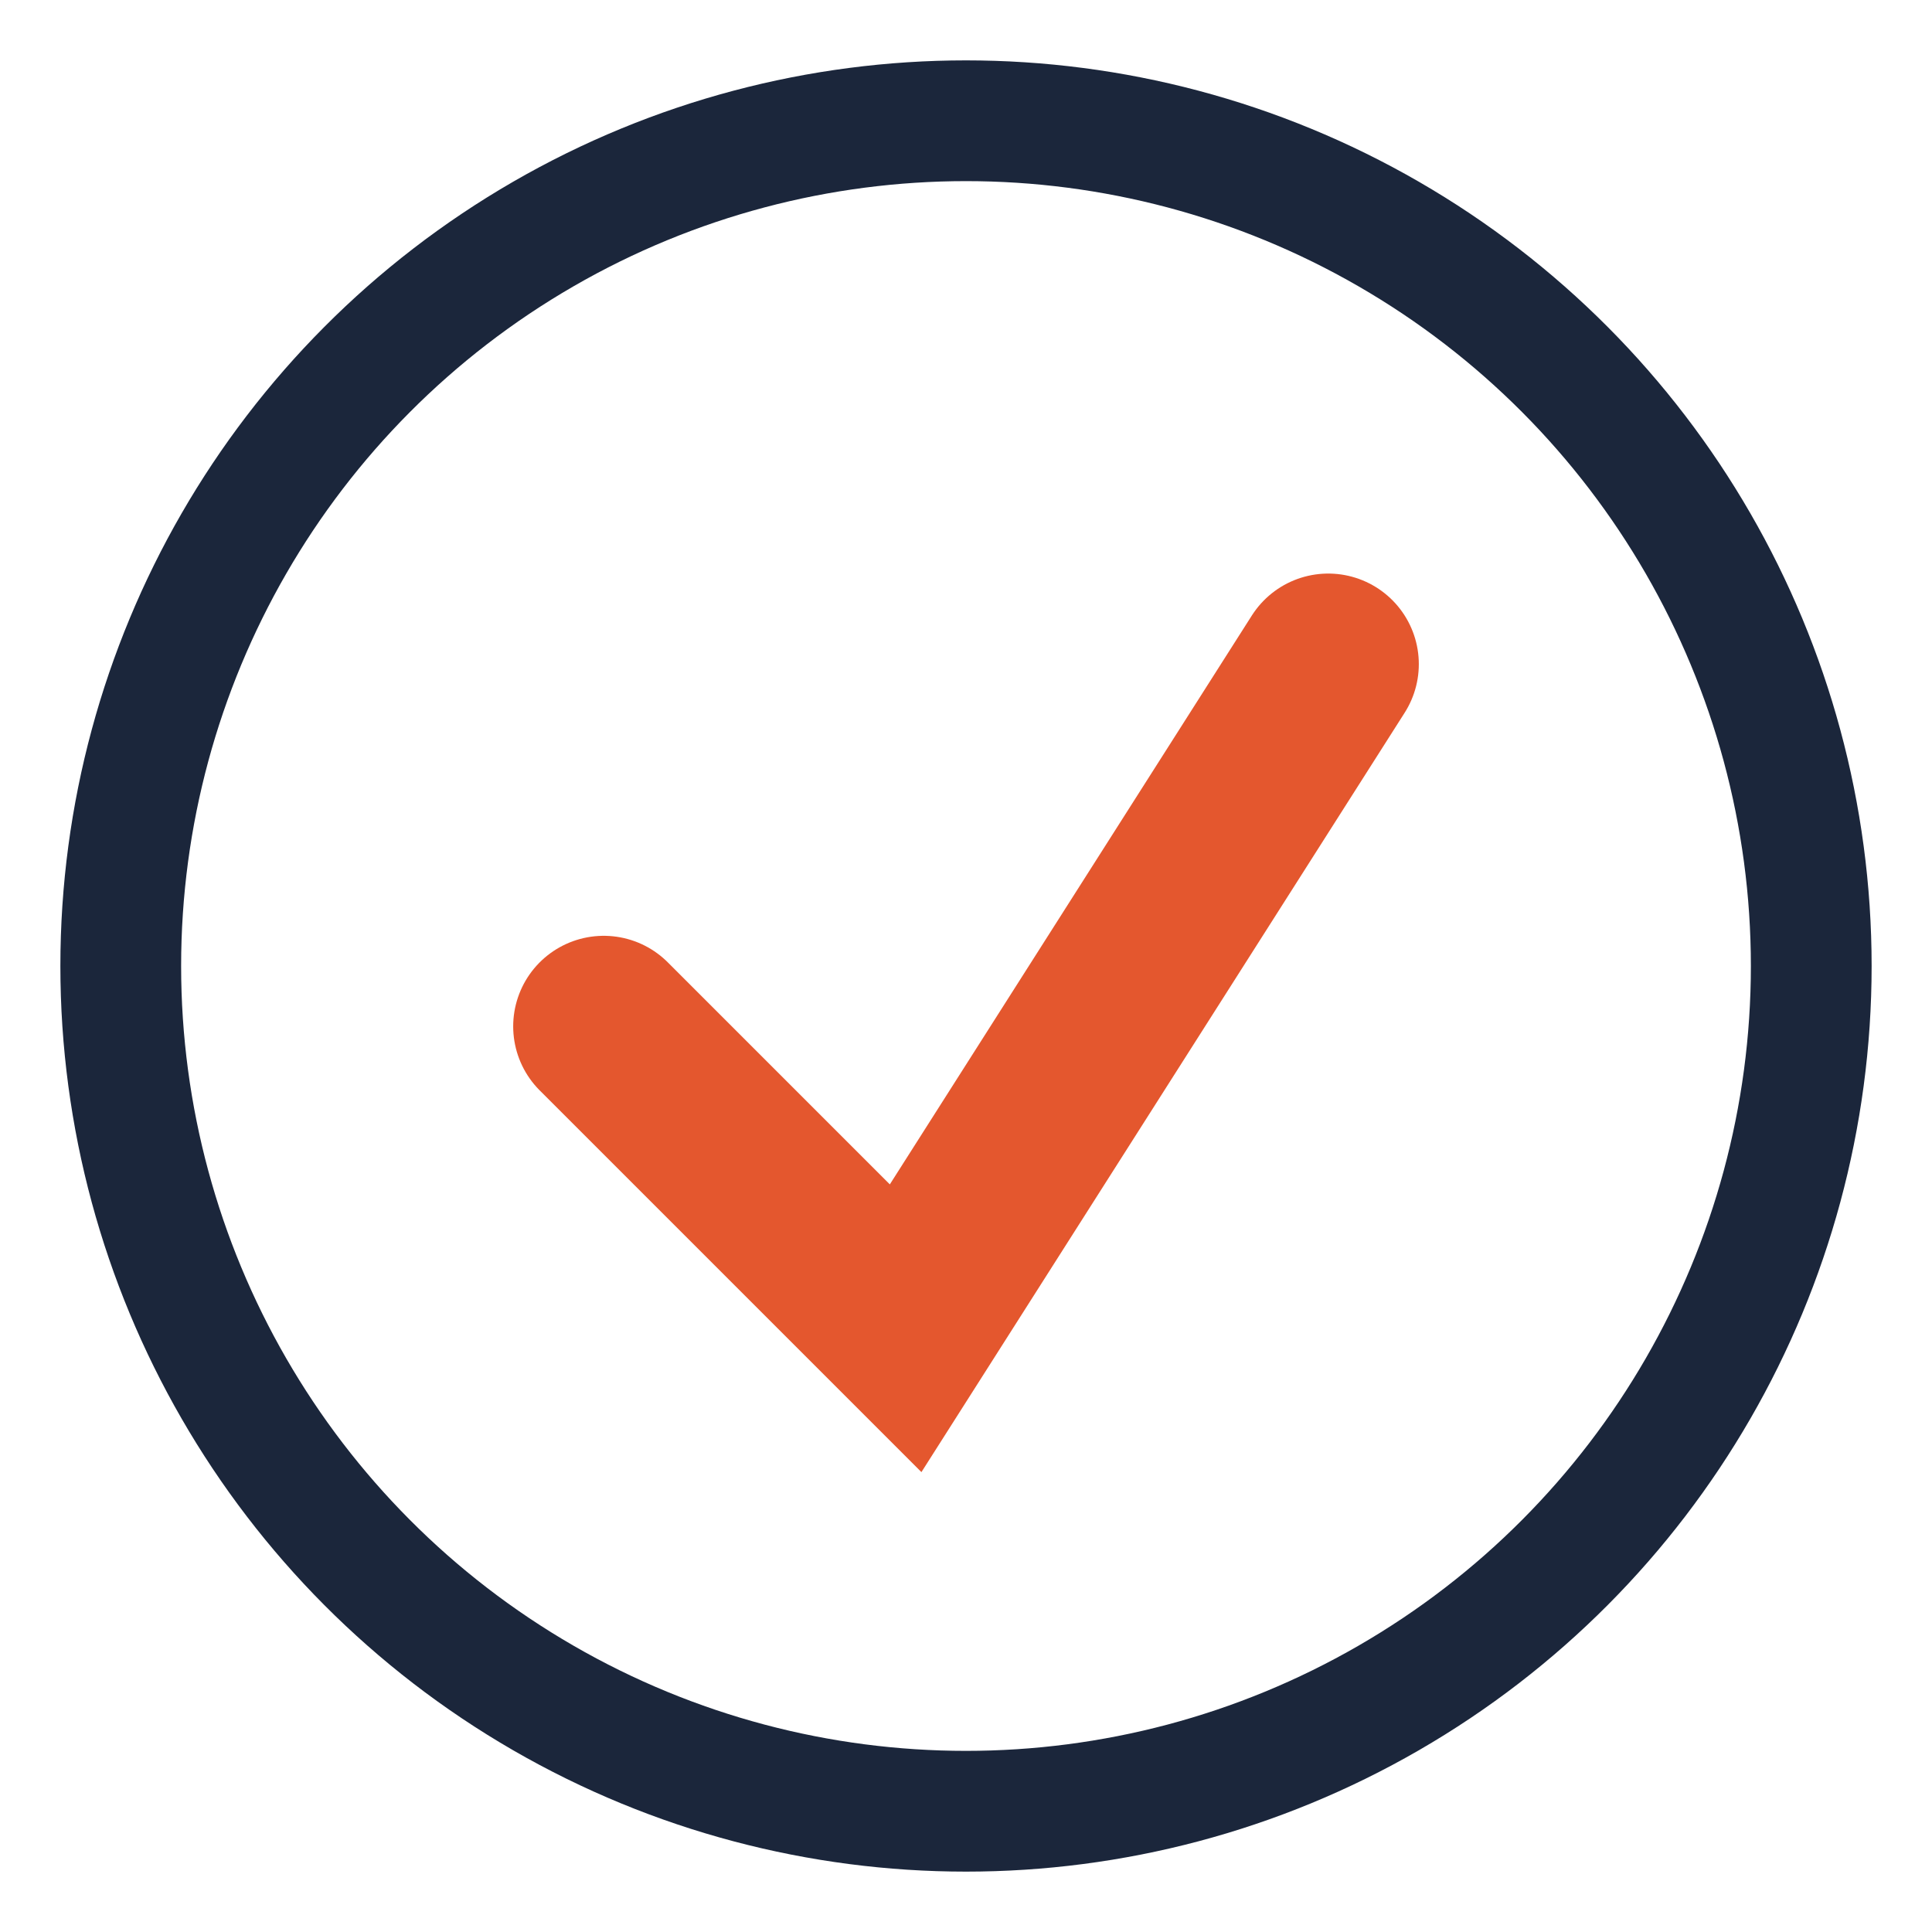 <?xml version="1.0" encoding="UTF-8"?>
<svg xmlns="http://www.w3.org/2000/svg" width="32" height="32" viewBox="0 0 32 32"><circle cx="16" cy="16" r="14" fill="none" stroke="#1B263B" stroke-width="2"/><path d="M10 17l5 5 7-11" fill="none" stroke="#E4572E" stroke-width="3" stroke-linecap="round"/></svg>